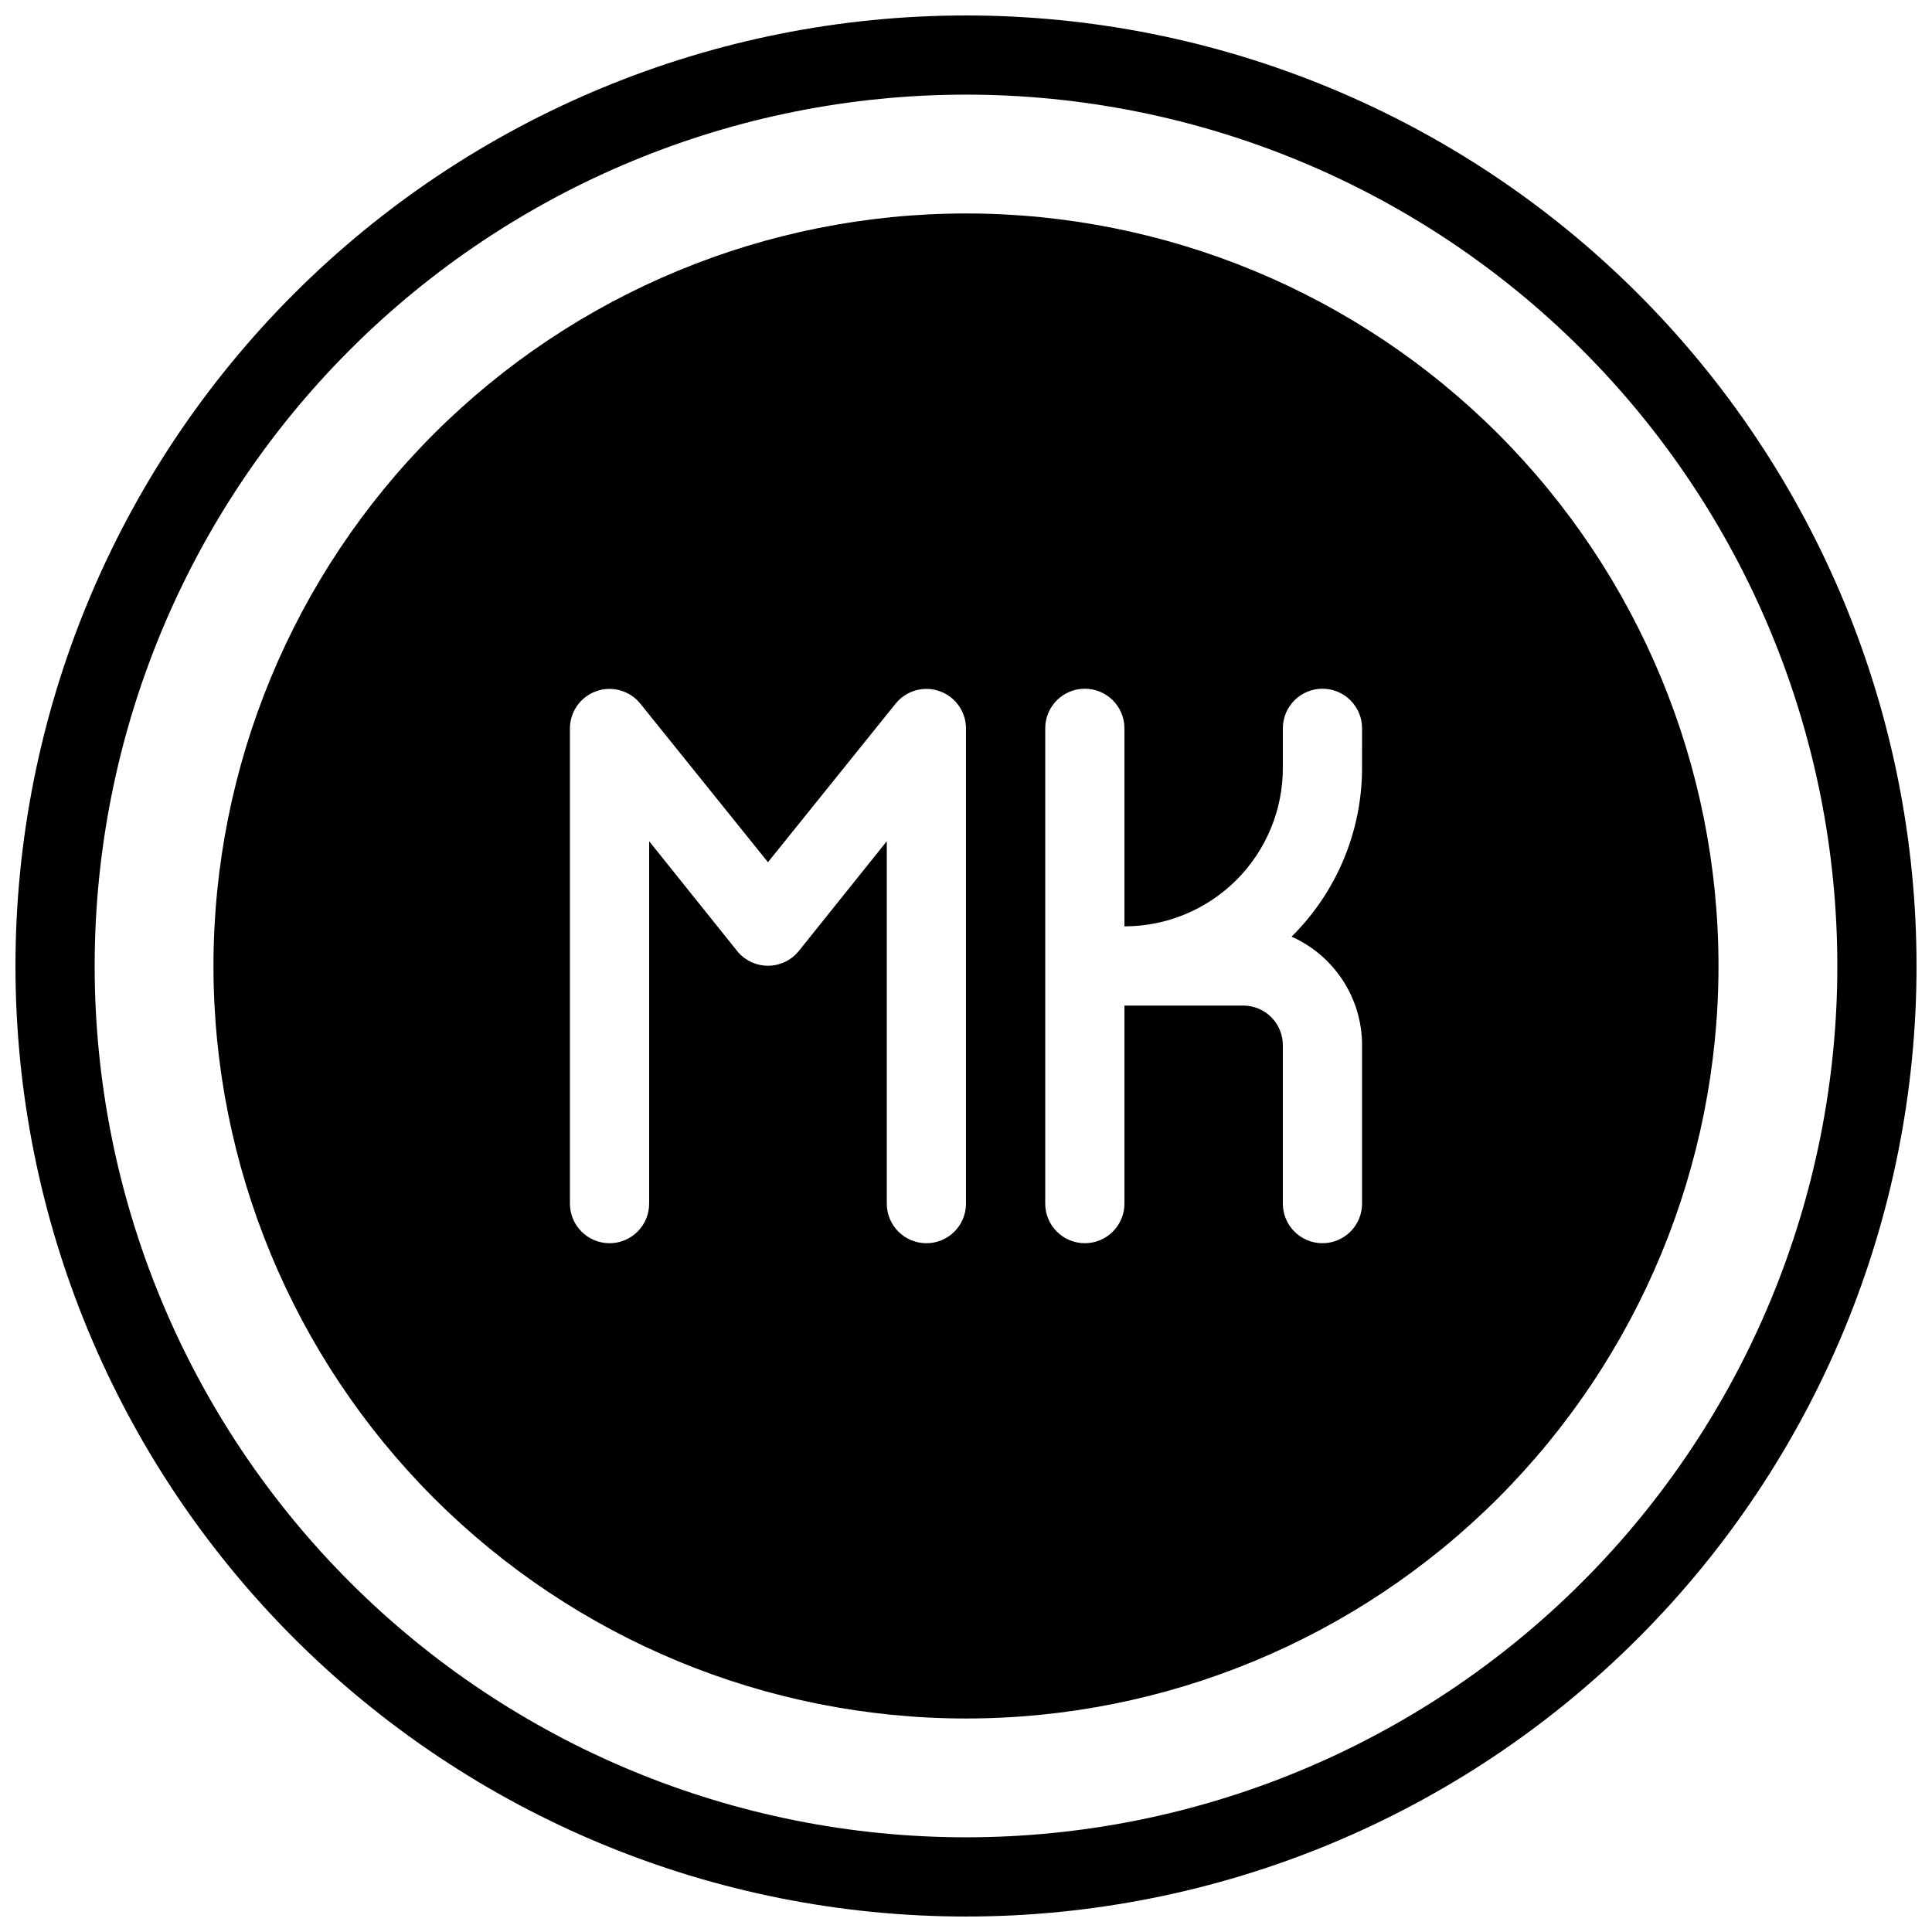 <?xml version="1.0" encoding="UTF-8"?>
<!-- Uploaded to: SVG Repo, www.svgrepo.com, Generator: SVG Repo Mixer Tools -->
<svg width="800px" height="800px" version="1.1" viewBox="144 144 512 512" xmlns="http://www.w3.org/2000/svg">
 <defs>
  <clipPath id="a">
   <path d="m148.09 148.09h503.81v503.81h-503.81z"/>
  </clipPath>
 </defs>
 <path d="m400 200.57c-52.891 0-103.62 21.012-141.02 58.41s-58.41 88.125-58.41 141.02 21.012 103.61 58.41 141.01c37.398 37.402 88.125 58.41 141.02 58.41s103.61-21.008 141.01-58.41c37.402-37.398 58.41-88.121 58.41-141.01s-21.008-103.62-58.41-141.02c-37.398-37.398-88.121-58.41-141.01-58.41zm0 262.4c0 5.797-4.699 10.496-10.496 10.496s-10.496-4.699-10.496-10.496v-96.039l-23.301 29.074c-1.992 2.481-5.004 3.926-8.188 3.926-3.184 0-6.195-1.445-8.188-3.926l-23.301-29.074v96.039c0 5.797-4.699 10.496-10.496 10.496s-10.496-4.699-10.496-10.496v-125.95c0.016-4.449 2.836-8.398 7.031-9.867 4.203-1.465 8.871-0.117 11.652 3.359l33.797 41.984 33.797-41.984c2.777-3.477 7.445-4.824 11.648-3.359 4.199 1.469 7.016 5.418 7.035 9.867zm104.96-115.46c-0.012 16.797-6.738 32.895-18.68 44.711 5.559 2.477 10.281 6.512 13.598 11.613 3.316 5.106 5.082 11.059 5.082 17.148v41.984c0 5.797-4.699 10.496-10.496 10.496-5.797 0-10.496-4.699-10.496-10.496v-41.984c0-2.785-1.105-5.453-3.074-7.422-1.965-1.969-4.637-3.074-7.418-3.074h-31.488v52.48c0 5.797-4.699 10.496-10.496 10.496s-10.496-4.699-10.496-10.496v-125.95c0-5.797 4.699-10.496 10.496-10.496s10.496 4.699 10.496 10.496v52.48c11.133 0 21.812-4.426 29.684-12.297 7.875-7.875 12.297-18.555 12.297-29.688v-10.496c0-5.797 4.699-10.496 10.496-10.496 5.797 0 10.496 4.699 10.496 10.496z"/>
 <g clip-path="url(#a)">
  <path d="m400 651.9c-66.812 0-130.88-26.539-178.12-73.781-47.242-47.242-73.781-111.31-73.781-178.12 0-66.812 26.539-130.88 73.781-178.12s111.31-73.781 178.12-73.781c66.809 0 130.88 26.539 178.12 73.781 47.242 47.242 73.781 111.31 73.781 178.12 0 66.809-26.539 130.88-73.781 178.12-47.242 47.242-111.31 73.781-178.12 73.781zm0-482.82c-61.242 0-119.98 24.328-163.28 67.633s-67.633 102.04-67.633 163.28 24.328 119.97 67.633 163.28c43.305 43.305 102.04 67.633 163.28 67.633s119.97-24.328 163.28-67.633c43.305-43.305 67.633-102.04 67.633-163.28s-24.328-119.98-67.633-163.28c-43.305-43.305-102.04-67.633-163.28-67.633z"/>
 </g>
</svg>
